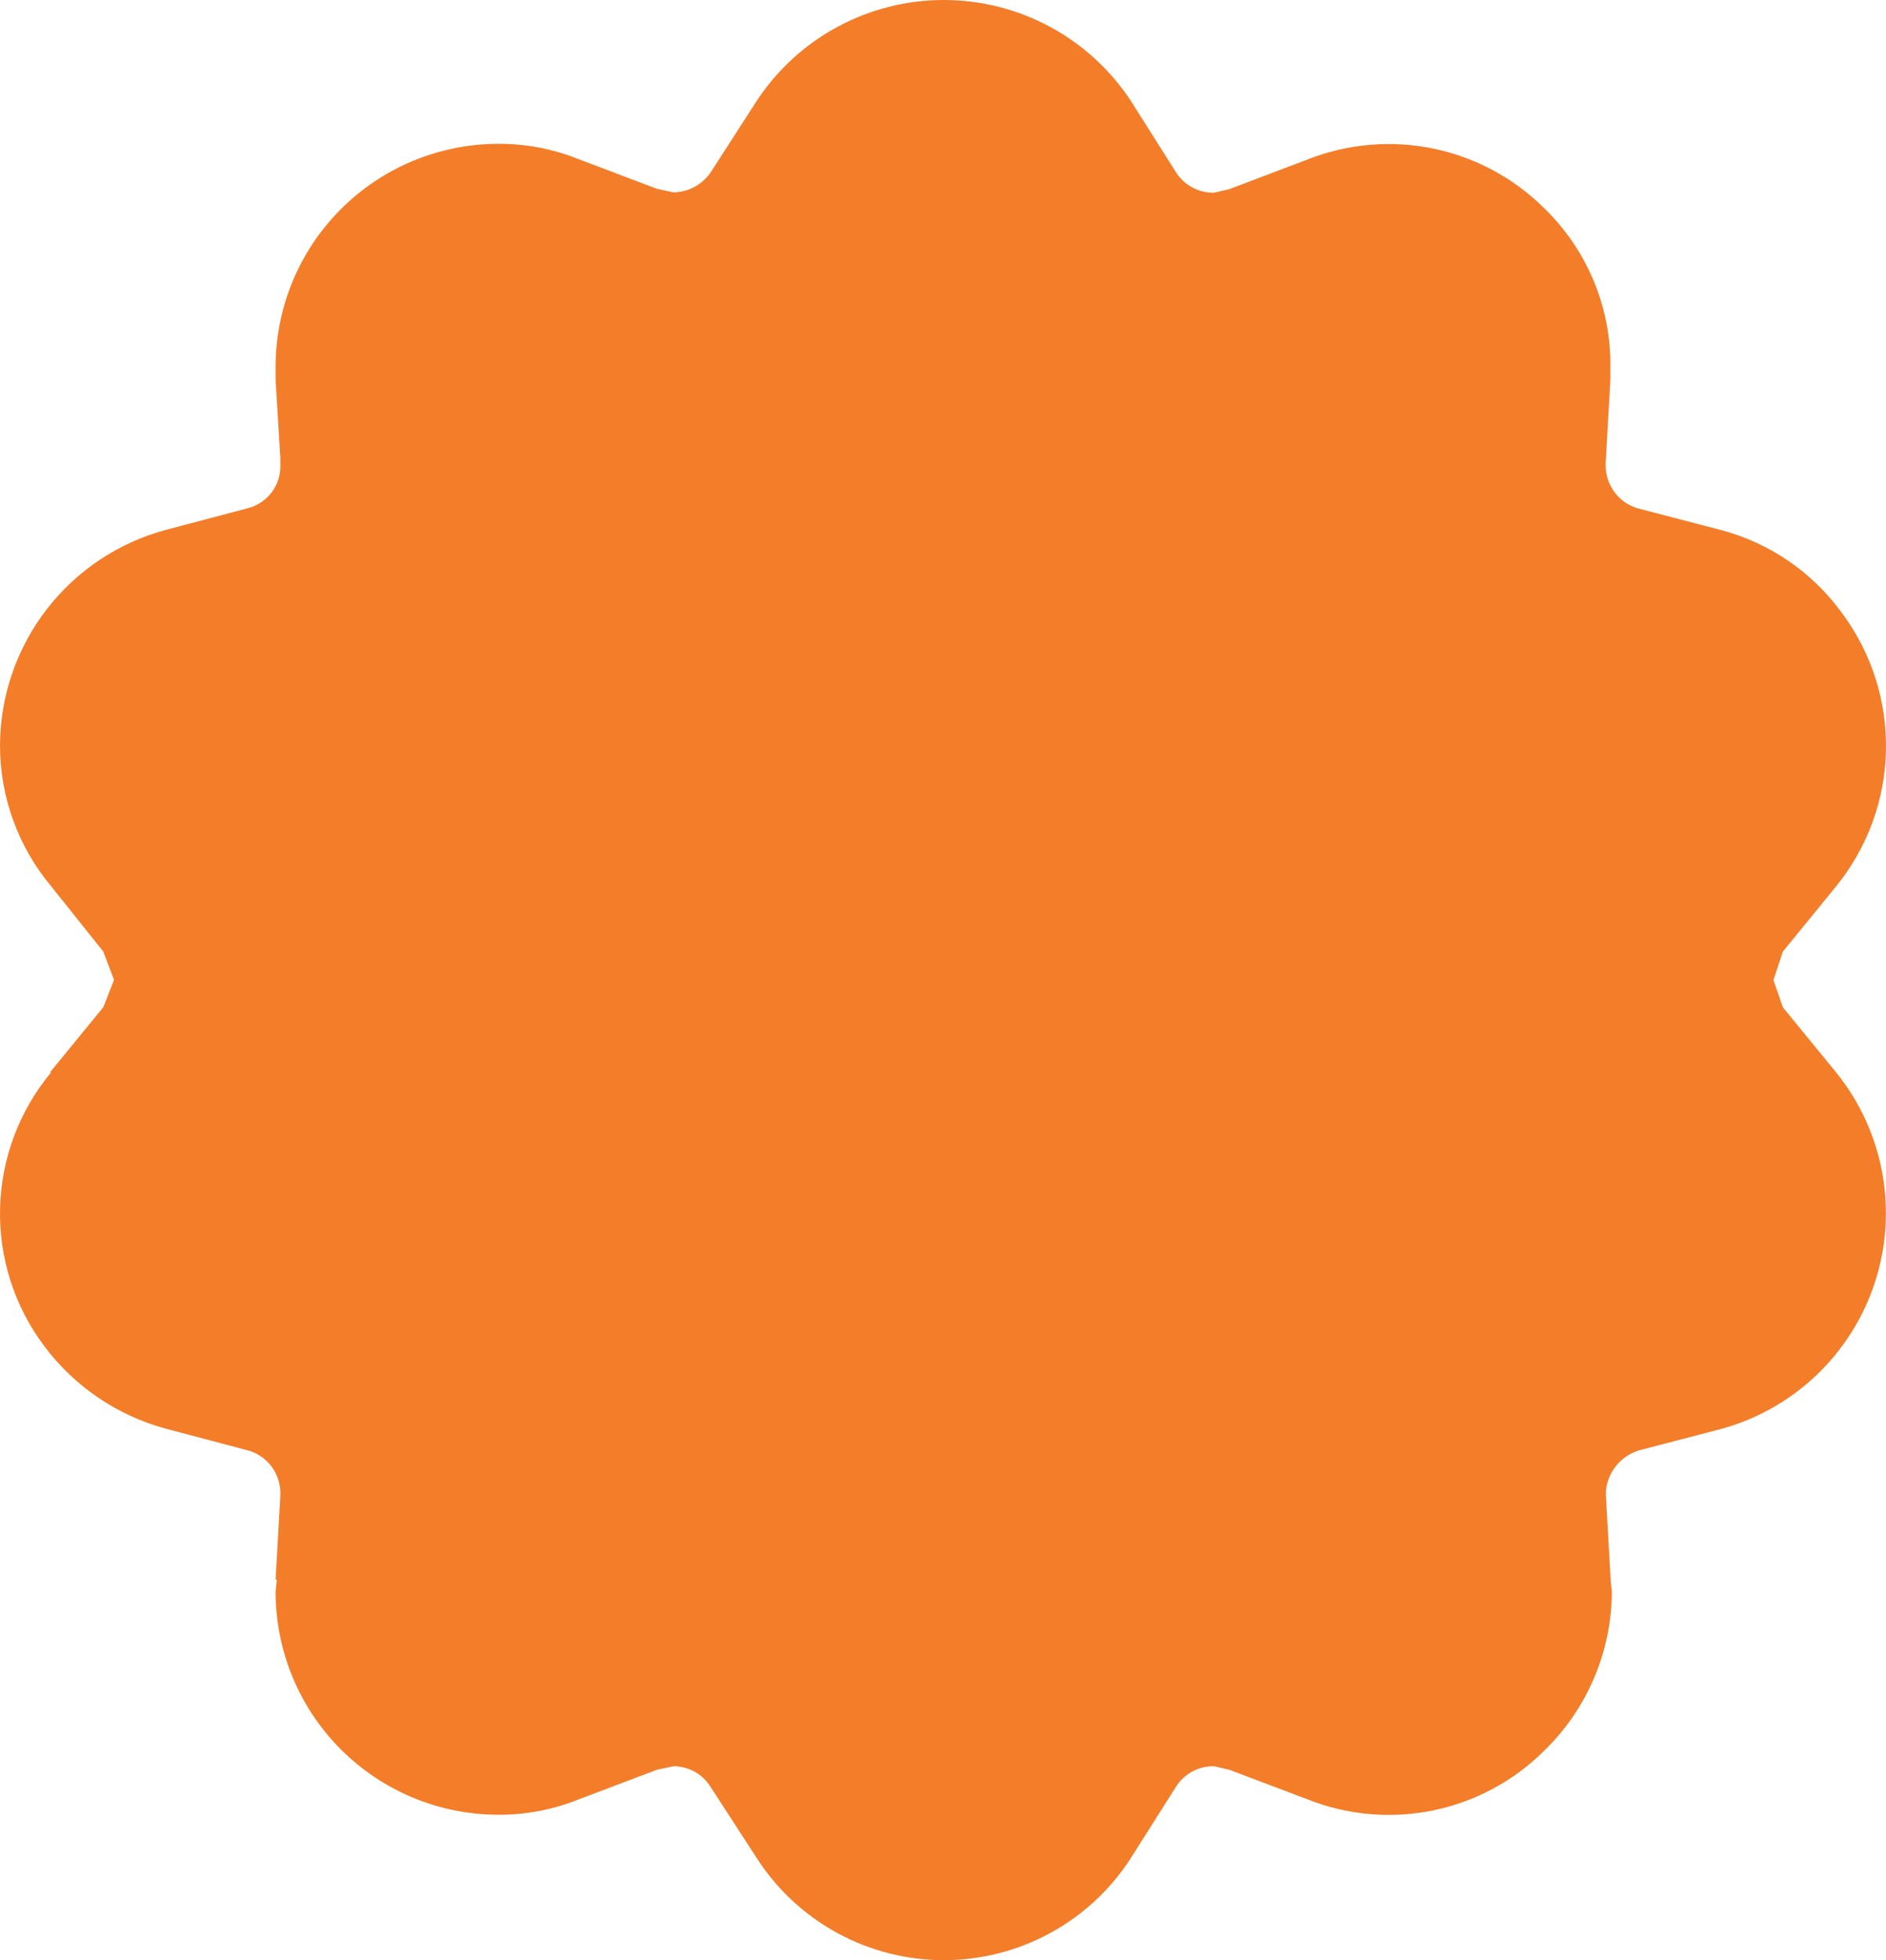 <?xml version="1.0" encoding="UTF-8"?> <svg xmlns="http://www.w3.org/2000/svg" width="180" height="187" viewBox="0 0 180 187" fill="none"> <path d="M4.868 84.532C1.733 80.779 0.011 76.048 0.001 71.159C0.007 66.456 1.565 61.886 4.435 58.157C7.305 54.429 11.326 51.751 15.873 50.539L23.583 48.501C24.499 48.285 25.313 47.762 25.89 47.02C26.468 46.277 26.773 45.36 26.757 44.42V43.739L26.304 36.262V35.017C26.297 29.386 28.524 23.981 32.498 19.989C36.471 15.997 41.867 13.742 47.502 13.72C50.143 13.701 52.762 14.197 55.212 15.18L62.694 18.011L64.28 18.351C65.007 18.339 65.72 18.147 66.354 17.791C66.988 17.435 67.523 16.927 67.911 16.313L72.219 9.629C74.163 6.671 76.813 4.242 79.93 2.561C83.047 0.88 86.534 0 90.075 0C93.617 0 97.103 0.88 100.22 2.561C103.337 4.242 105.987 6.671 107.932 9.629L112.239 16.44C112.628 17.046 113.165 17.543 113.799 17.884C114.434 18.224 115.145 18.397 115.866 18.385L117.326 18.045L124.807 15.209C128.613 13.708 132.773 13.348 136.78 14.172C140.787 14.998 144.466 16.972 147.368 19.854C149.402 21.821 151.012 24.182 152.101 26.792C153.189 29.403 153.732 32.208 153.696 35.036V36.17L153.243 44.215V44.444C153.251 45.378 153.565 46.284 154.139 47.021C154.712 47.759 155.513 48.287 156.417 48.525L164.239 50.563C168.895 51.79 172.982 54.592 175.804 58.493C178.622 62.281 180.097 66.901 179.995 71.621C179.893 76.341 178.219 80.893 175.239 84.556L170.162 90.778L169.257 93.497L170.162 96.104L175.263 102.336C177.488 105.096 178.991 108.366 179.635 111.852C180.279 115.337 180.045 118.928 178.954 122.3C177.862 125.673 175.948 128.721 173.383 131.169C170.818 133.617 167.684 135.388 164.263 136.323L156.441 138.362C155.59 138.618 154.834 139.121 154.269 139.807C153.704 140.493 153.356 141.33 153.267 142.214V142.667L153.72 150.712V150.824L153.837 151.841C153.825 154.674 153.247 157.476 152.137 160.083C151.027 162.69 149.407 165.05 147.373 167.023C144.474 169.908 140.796 171.885 136.789 172.711C132.782 173.536 128.621 173.174 124.817 171.668L117.331 168.837L115.871 168.497C115.15 168.485 114.439 168.657 113.804 168.998C113.169 169.338 112.632 169.836 112.244 170.443L107.932 177.253C106.011 180.242 103.369 182.701 100.249 184.404C97.129 186.107 93.63 187 90.075 187C86.52 187 83.022 186.107 79.902 184.404C76.782 182.701 74.14 180.242 72.219 177.253L67.799 170.443C67.424 169.85 66.905 169.361 66.291 169.021C65.677 168.681 64.987 168.501 64.285 168.497L62.694 168.837L55.212 171.668C52.762 172.653 50.143 173.149 47.502 173.128C41.867 173.106 36.471 170.851 32.498 166.859C28.524 162.867 26.297 157.462 26.304 151.831L26.416 150.698H26.304L26.757 142.652V142.428C26.756 141.493 26.444 140.584 25.869 139.845C25.295 139.106 24.491 138.579 23.583 138.347L15.873 136.309C11.197 135.054 7.08 132.259 4.191 128.375C1.358 124.587 -0.116 119.955 0.007 115.227C0.131 110.499 1.845 105.951 4.873 102.316H4.761L9.862 96.085L10.879 93.478L9.857 90.778L4.868 84.532Z" fill="#F47D29"></path> </svg> 